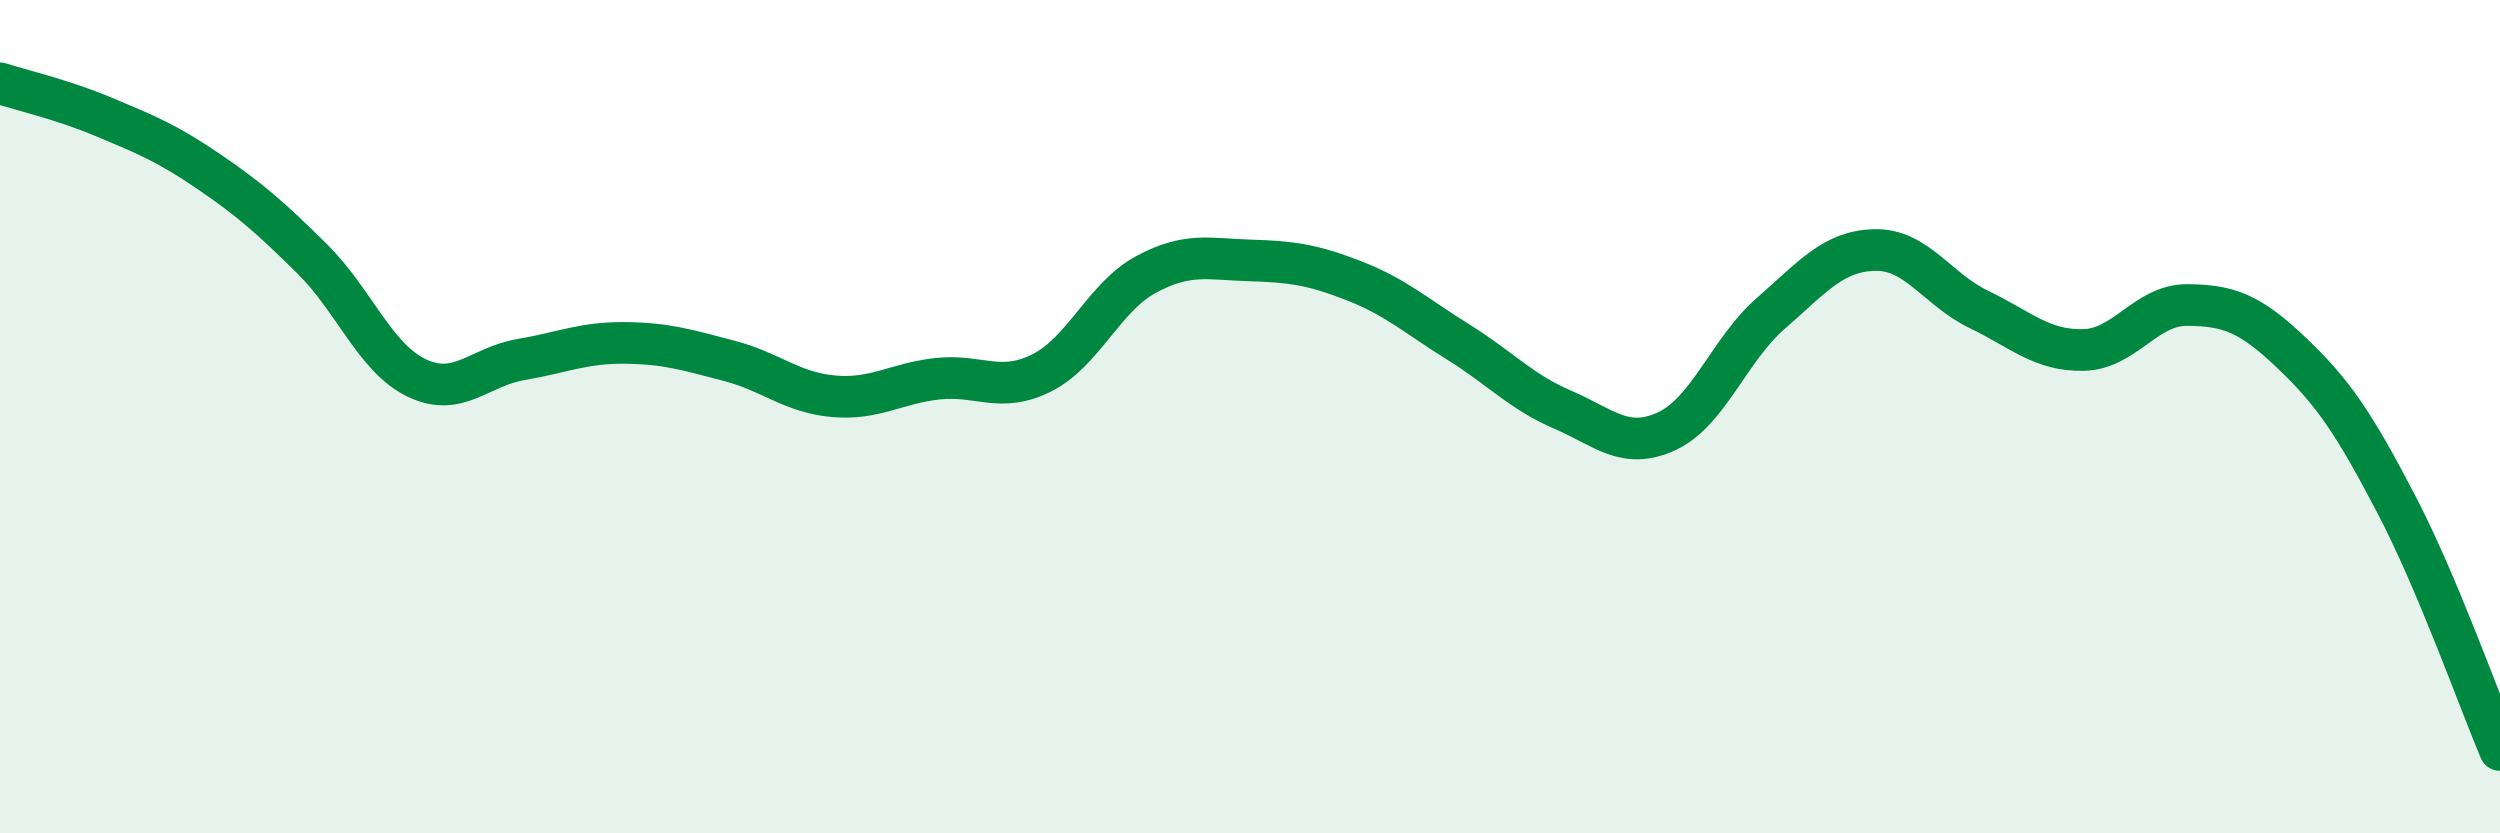 
    <svg width="60" height="20" viewBox="0 0 60 20" xmlns="http://www.w3.org/2000/svg">
      <path
        d="M 0,2 C 0.5,2.16 1.5,2.39 2.5,2.81 C 3.5,3.23 4,3.43 5,4.11 C 6,4.79 6.5,5.23 7.5,6.22 C 8.5,7.21 9,8.59 10,9.07 C 11,9.55 11.5,8.8 12.5,8.63 C 13.5,8.46 14,8.22 15,8.23 C 16,8.24 16.5,8.4 17.5,8.66 C 18.5,8.92 19,9.42 20,9.51 C 21,9.6 21.5,9.2 22.5,9.09 C 23.5,8.98 24,9.45 25,8.95 C 26,8.45 26.5,7.13 27.5,6.59 C 28.5,6.05 29,6.22 30,6.25 C 31,6.28 31.5,6.35 32.5,6.74 C 33.5,7.13 34,7.59 35,8.21 C 36,8.83 36.5,9.4 37.5,9.83 C 38.5,10.26 39,10.81 40,10.35 C 41,9.89 41.5,8.39 42.5,7.52 C 43.5,6.65 44,6.02 45,6 C 46,5.98 46.5,6.95 47.5,7.43 C 48.5,7.91 49,8.42 50,8.4 C 51,8.38 51.5,7.31 52.5,7.32 C 53.5,7.33 54,7.52 55,8.47 C 56,9.42 56.5,10.17 57.5,12.08 C 58.5,13.99 59.5,16.82 60,18L60 20L0 20Z"
        fill="#008740"
        opacity="0.1"
        stroke-linecap="round"
        stroke-linejoin="round"
      />
      <path
        d="M 0,2 C 0.5,2.16 1.5,2.39 2.5,2.81 C 3.5,3.23 4,3.43 5,4.11 C 6,4.79 6.5,5.23 7.5,6.22 C 8.5,7.21 9,8.59 10,9.07 C 11,9.55 11.5,8.8 12.5,8.63 C 13.5,8.46 14,8.22 15,8.23 C 16,8.24 16.5,8.4 17.5,8.66 C 18.5,8.92 19,9.42 20,9.51 C 21,9.6 21.5,9.2 22.5,9.09 C 23.5,8.98 24,9.45 25,8.95 C 26,8.45 26.5,7.13 27.5,6.59 C 28.5,6.05 29,6.22 30,6.25 C 31,6.28 31.5,6.35 32.5,6.74 C 33.5,7.13 34,7.59 35,8.21 C 36,8.83 36.5,9.4 37.5,9.83 C 38.5,10.26 39,10.81 40,10.35 C 41,9.89 41.5,8.39 42.5,7.52 C 43.5,6.65 44,6.02 45,6 C 46,5.98 46.5,6.95 47.5,7.43 C 48.5,7.91 49,8.42 50,8.4 C 51,8.38 51.5,7.31 52.5,7.32 C 53.5,7.33 54,7.52 55,8.47 C 56,9.42 56.5,10.17 57.5,12.08 C 58.5,13.99 59.5,16.82 60,18"
        stroke="#008740"
        stroke-width="1"
        fill="none"
        stroke-linecap="round"
        stroke-linejoin="round"
      />
    </svg>
  